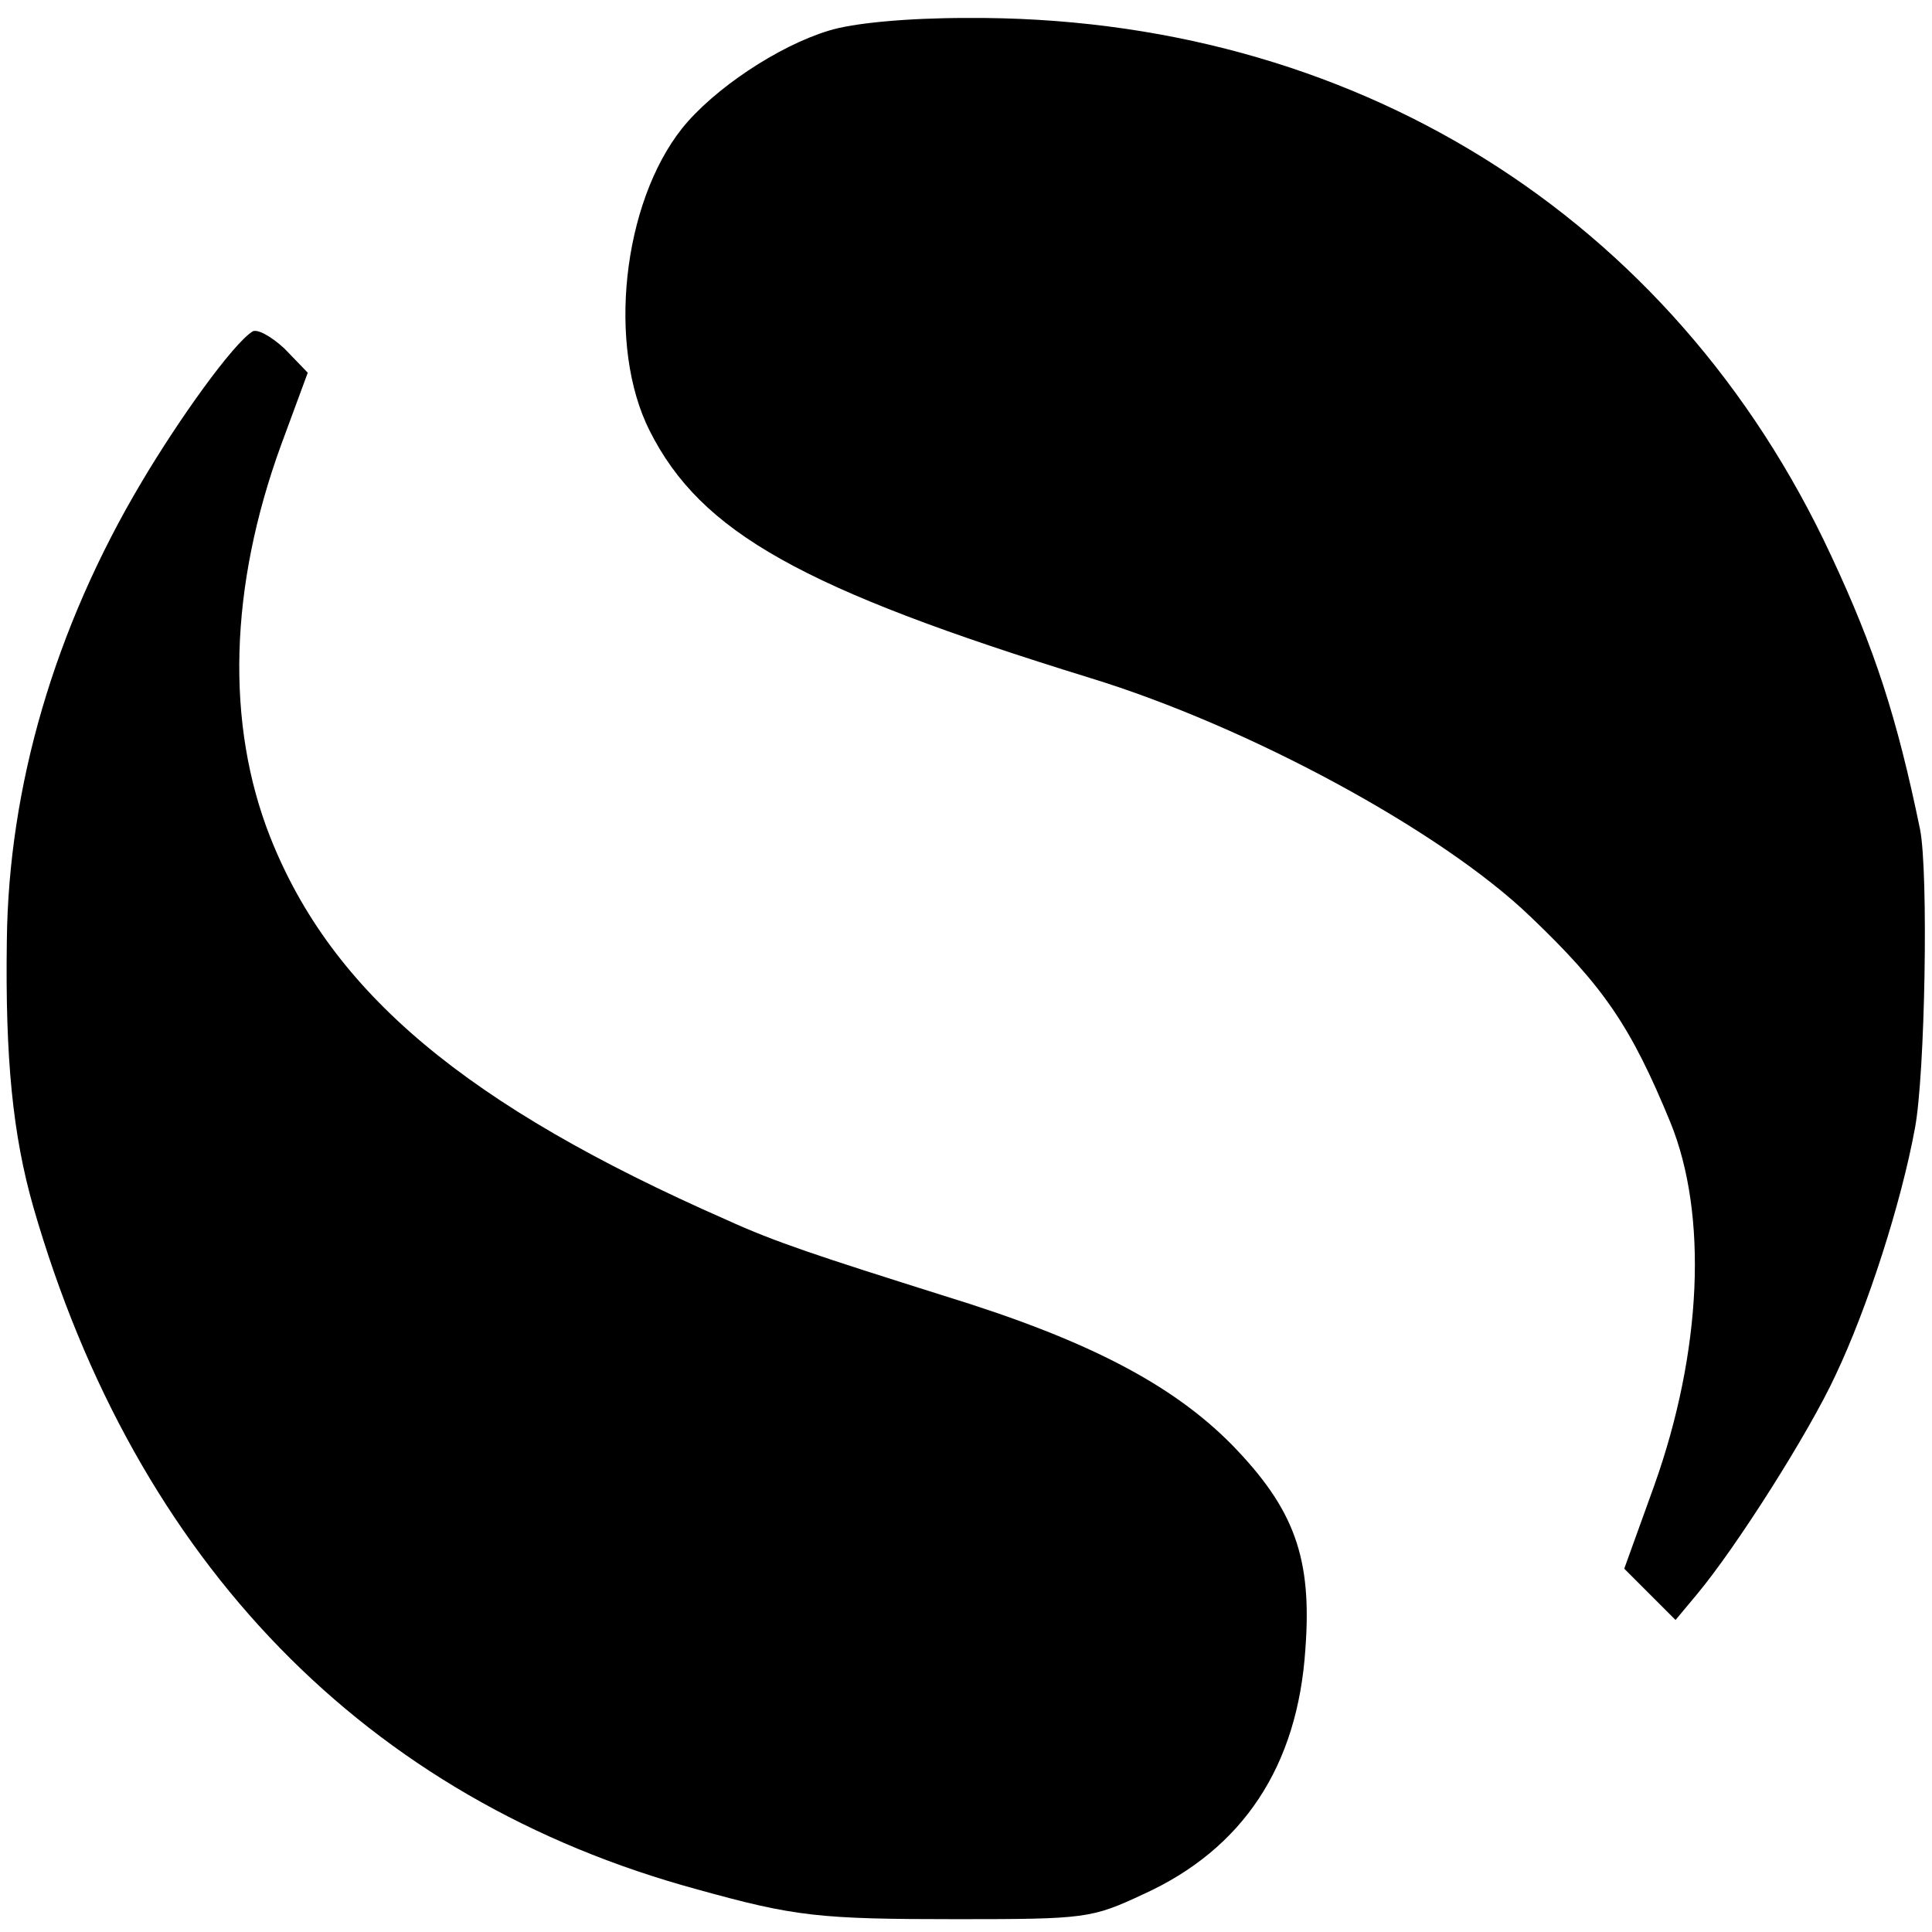 <?xml version="1.0" standalone="no"?>
<!DOCTYPE svg PUBLIC "-//W3C//DTD SVG 20010904//EN"
 "http://www.w3.org/TR/2001/REC-SVG-20010904/DTD/svg10.dtd">
<svg version="1.0" xmlns="http://www.w3.org/2000/svg"
 width="226pt" height="226pt" viewBox="0 0 226 226"
 preserveAspectRatio="xMidYMid meet">
<g transform="translate(0,226) scale(0.1,-0.1)"
fill="#000000" stroke="none">
<path d="M969 2224 c-59 -18 -134 -68 -171 -114 -70 -88 -88 -255 -38 -354 60
-119 178 -185 515 -289 186 -57 411 -179 515 -279 86 -82 118 -129 164 -241
44 -108 37 -268 -19 -425 l-35 -97 30 -30 30 -30 25 30 c46 55 131 189 162
256 38 80 77 202 93 289 12 63 16 300 6 350 -27 131 -53 211 -104 320 -185
398 -561 632 -1011 629 -70 0 -134 -6 -162 -15z"/>
<path d="M295 1872 c-23 -15 -85 -101 -130 -177 -101 -170 -155 -355 -157
-535 -2 -139 7 -228 31 -312 120 -416 390 -693 776 -798 115 -32 143 -35 305
-35 150 0 157 1 217 29 117 53 181 150 190 287 8 107 -13 164 -86 239 -70 71
-170 123 -336 174 -149 47 -198 63 -255 89 -305 134 -462 266 -534 448 -52
132 -48 292 13 459 l31 84 -27 28 c-16 15 -33 24 -38 20z"/>
</g>
</svg>
